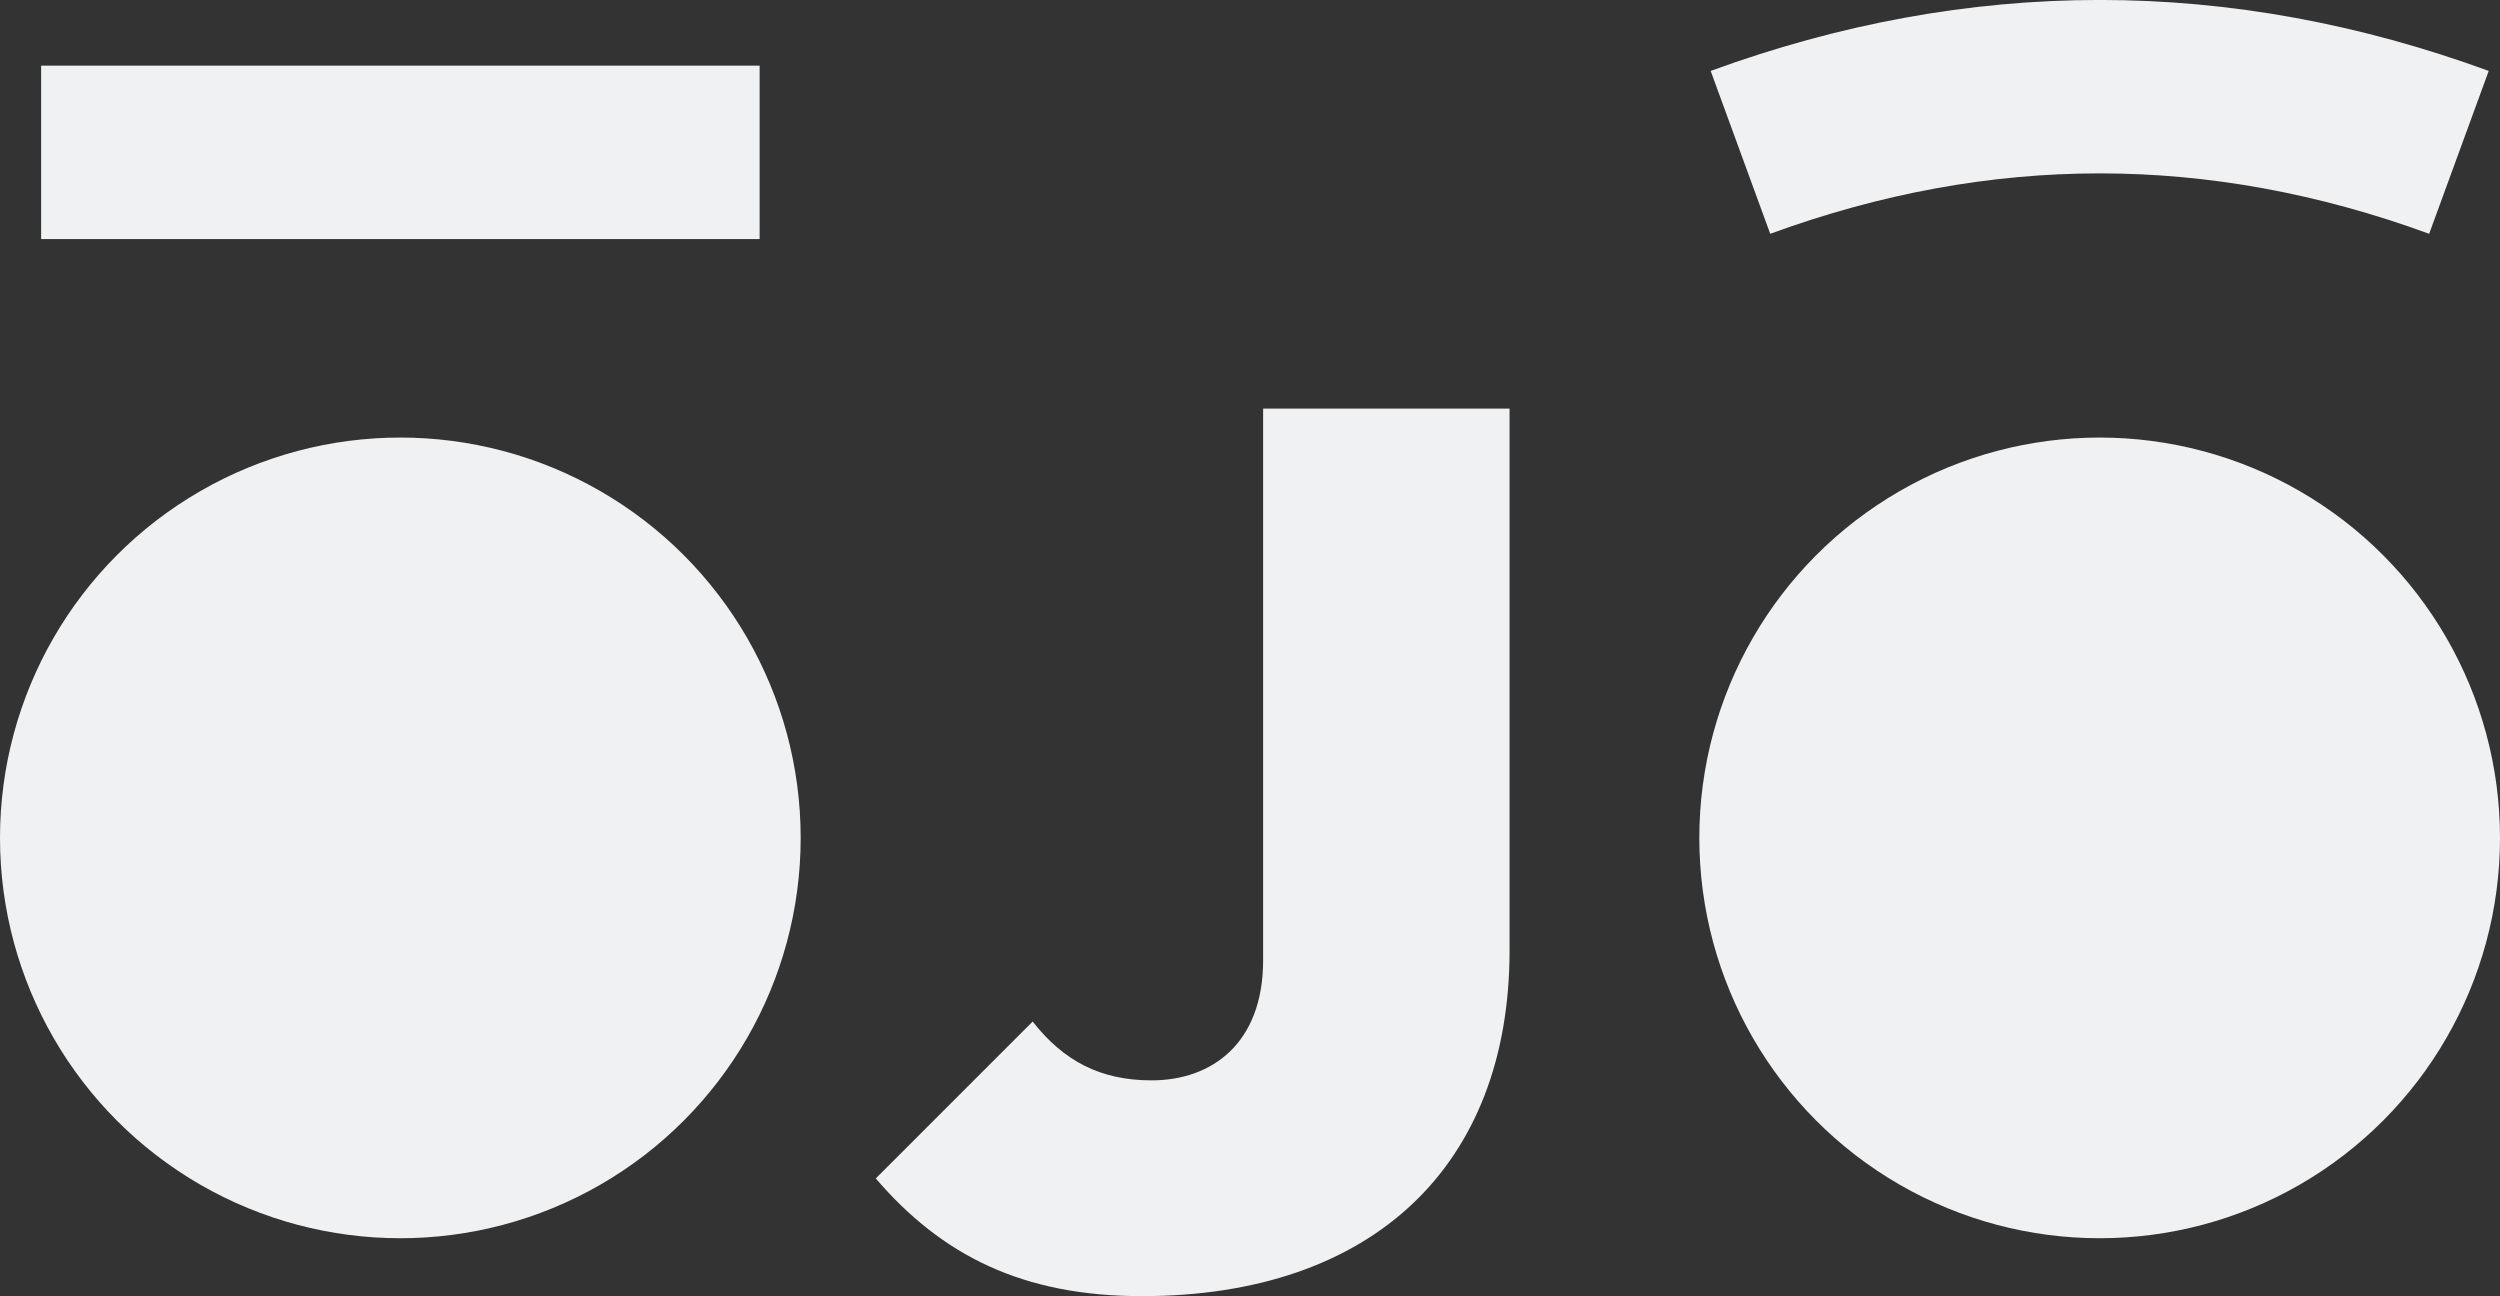 <?xml version="1.0" encoding="UTF-8"?>
<svg id="Layer_2" data-name="Layer 2" xmlns="http://www.w3.org/2000/svg" viewBox="0 0 403.66 209.28">
  <rect x="0" y="0" width="403.66" height="209.28" fill="#333333" stroke="none"/>
  <defs>
    <style>
      .cls-1 {
        fill: #eff1f3;
      }

      .cls-2 {
        fill: none;
        stroke: #eff1f3;
        stroke-miterlimit: 10;
        stroke-width: 28px;
      }
    </style>
  </defs>
  <g id="Layer_1-2" data-name="Layer 1">
    <g>
      <path class="cls-1" d="M141.4,190.28l25.34-25.34c4.95,6.33,10.89,9.5,19.2,9.5,9.7,0,18.01-5.94,18.01-19.4v-89.07h39.79v87.49c0,34.84-22.17,55.82-59.38,55.82-19.2,0-32.26-6.53-42.95-19Z"/>
      <circle class="cls-1" cx="64.64" cy="135.29" r="64.64"/>
      <circle class="cls-1" cx="339.02" cy="135.29" r="64.64"/>
      <line class="cls-2" x1="122.65" y1="24.6" x2="6.64" y2="24.6"/>
      <path class="cls-2" d="M397.03,24.6c-38.67-14.14-77.34-14.14-116.01,0"/>
    </g>
  </g>
</svg>